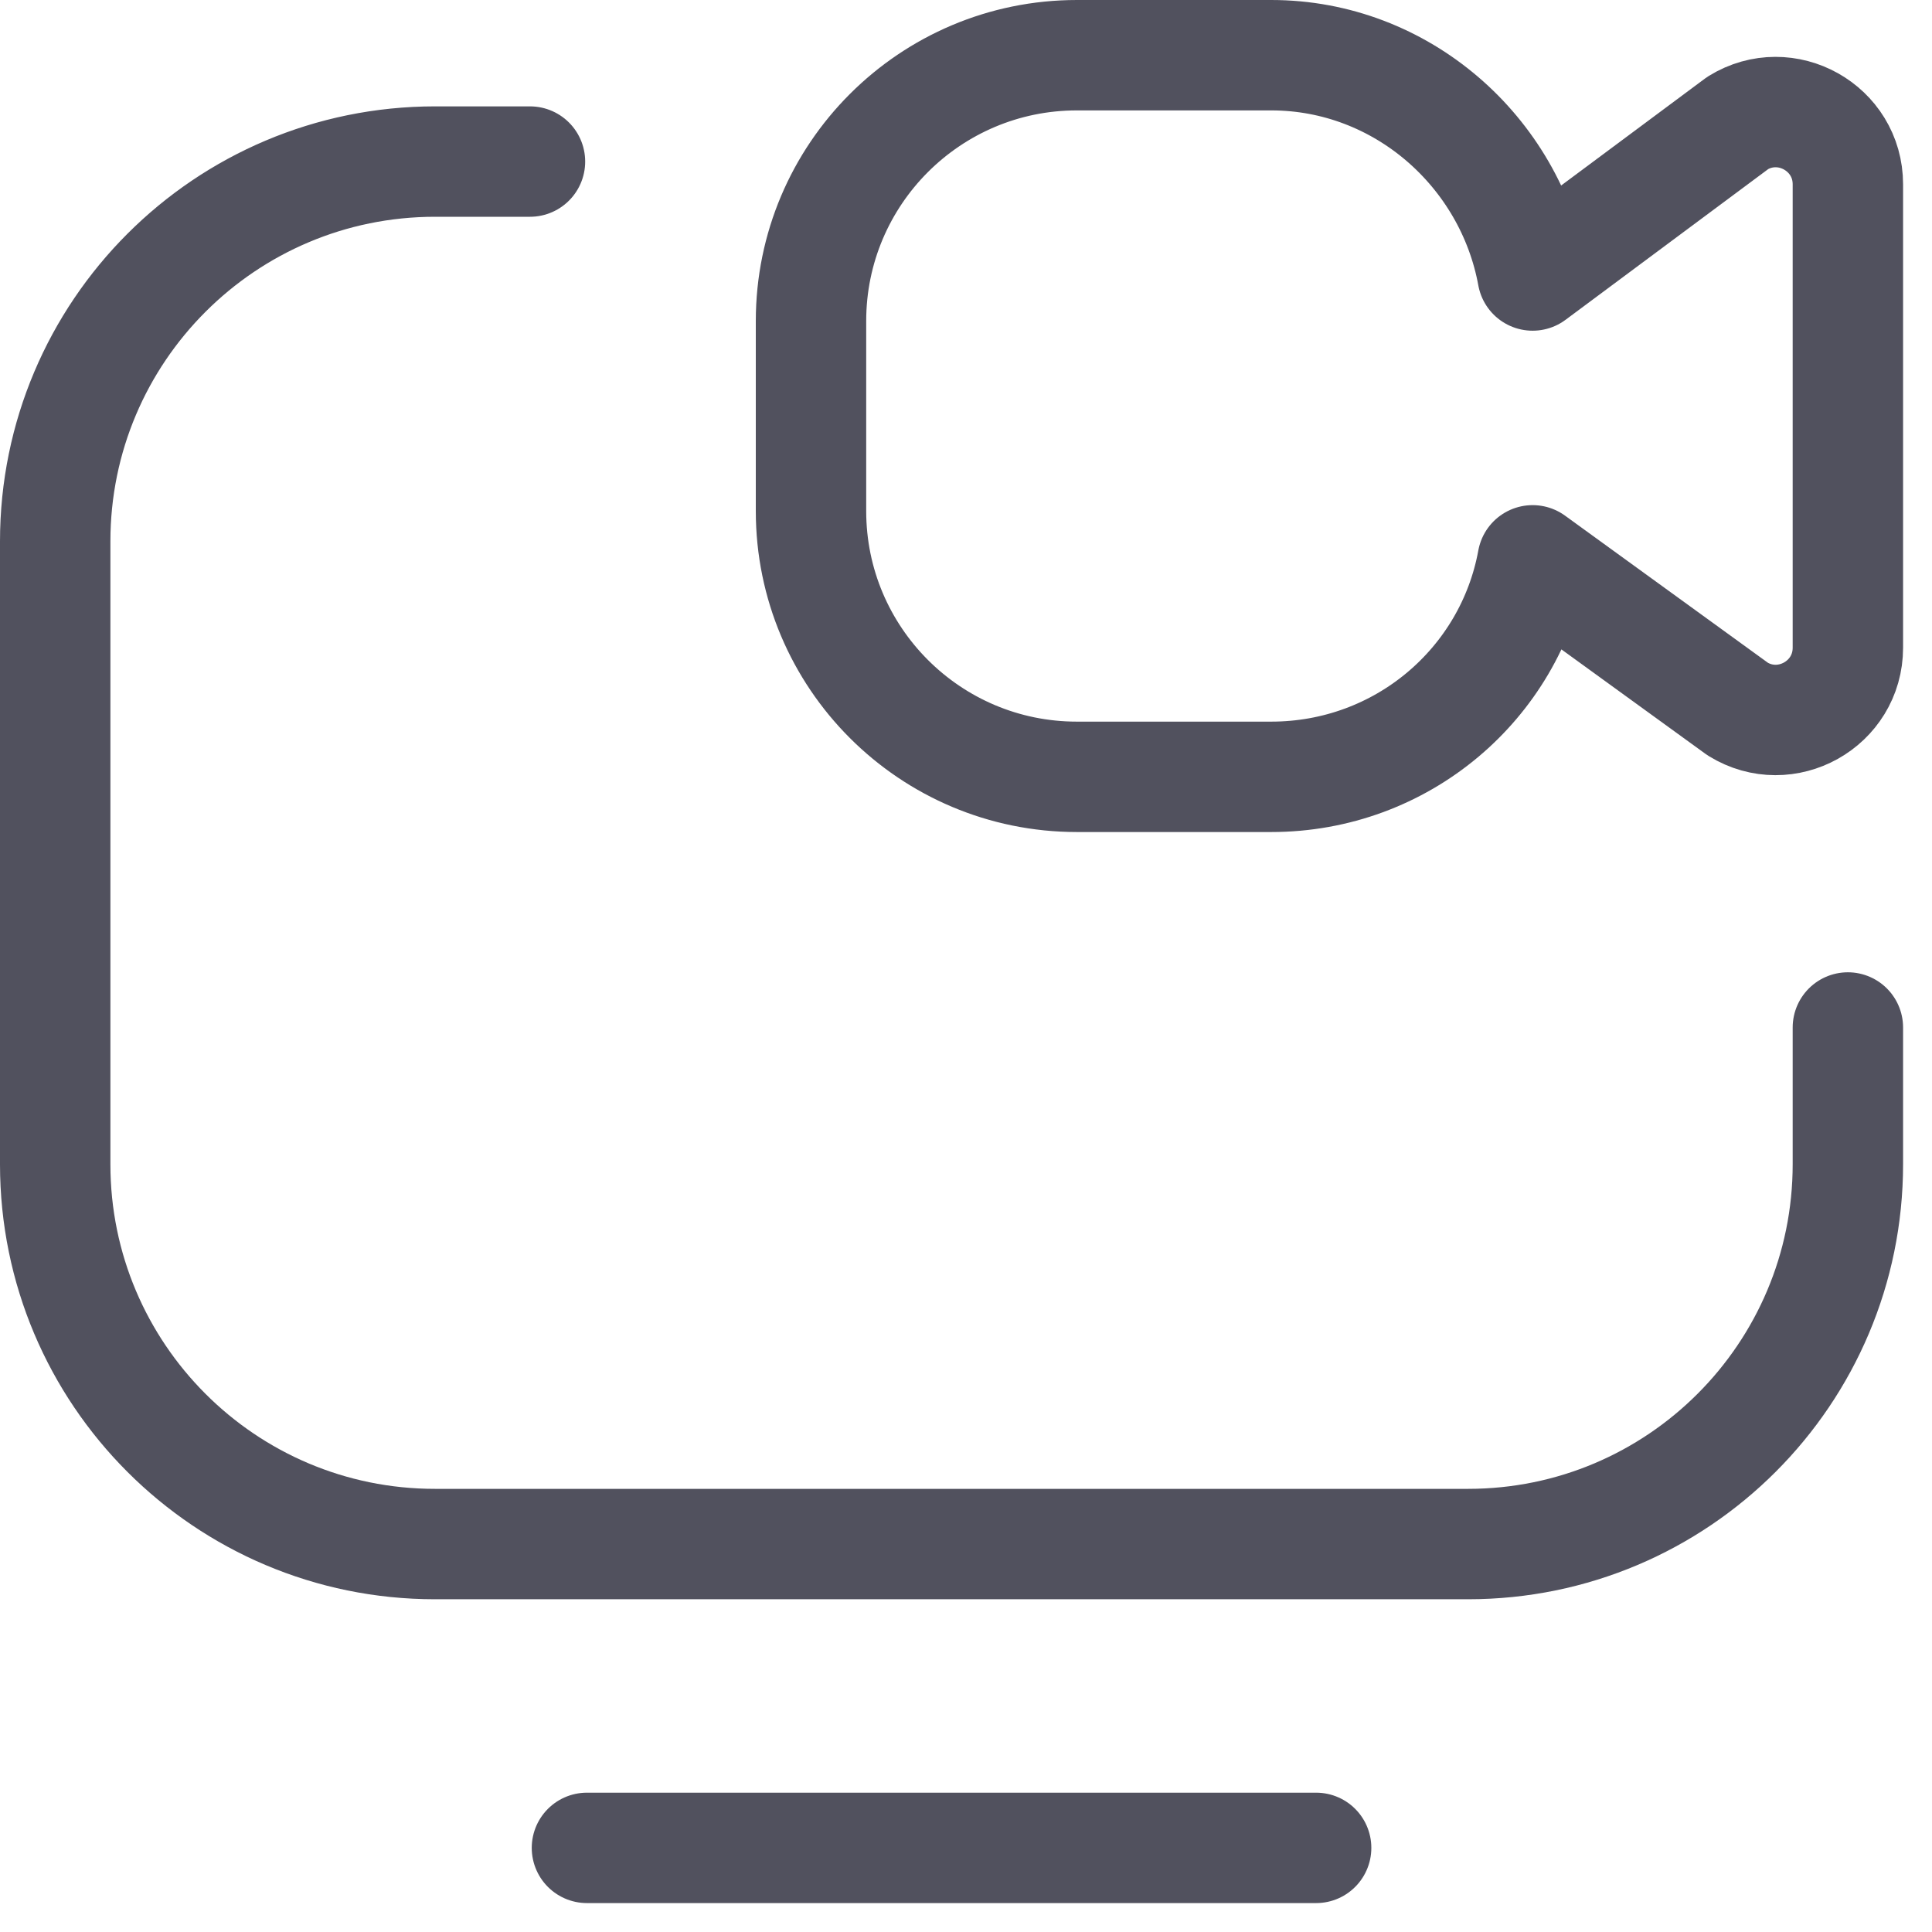 <svg width="35" height="35" viewBox="0 0 35 35" fill="none" xmlns="http://www.w3.org/2000/svg">
<path d="M33.476 18.614V21.091C33.476 24.891 30.395 27.972 26.596 27.972H7.879C4.08 27.972 1 24.892 1 21.093V9.807C1 6.007 4.081 2.927 7.881 2.927H9.601M23.843 33.476H10.633M33.476 3.339C33.476 2.317 32.354 1.69 31.483 2.226L27.765 4.991C27.355 2.747 25.391 1 23.029 1H19.509C16.849 1 14.692 3.156 14.692 5.816L14.692 9.257C14.692 11.917 16.849 14.073 19.509 14.073H23.029C25.391 14.073 27.355 12.395 27.765 10.151L31.483 12.847C32.355 13.383 33.476 12.756 33.476 11.733L33.476 3.339Z" stroke="#51515E" stroke-width="2" stroke-miterlimit="10" stroke-linecap="round" stroke-linejoin="round"/>
</svg>
